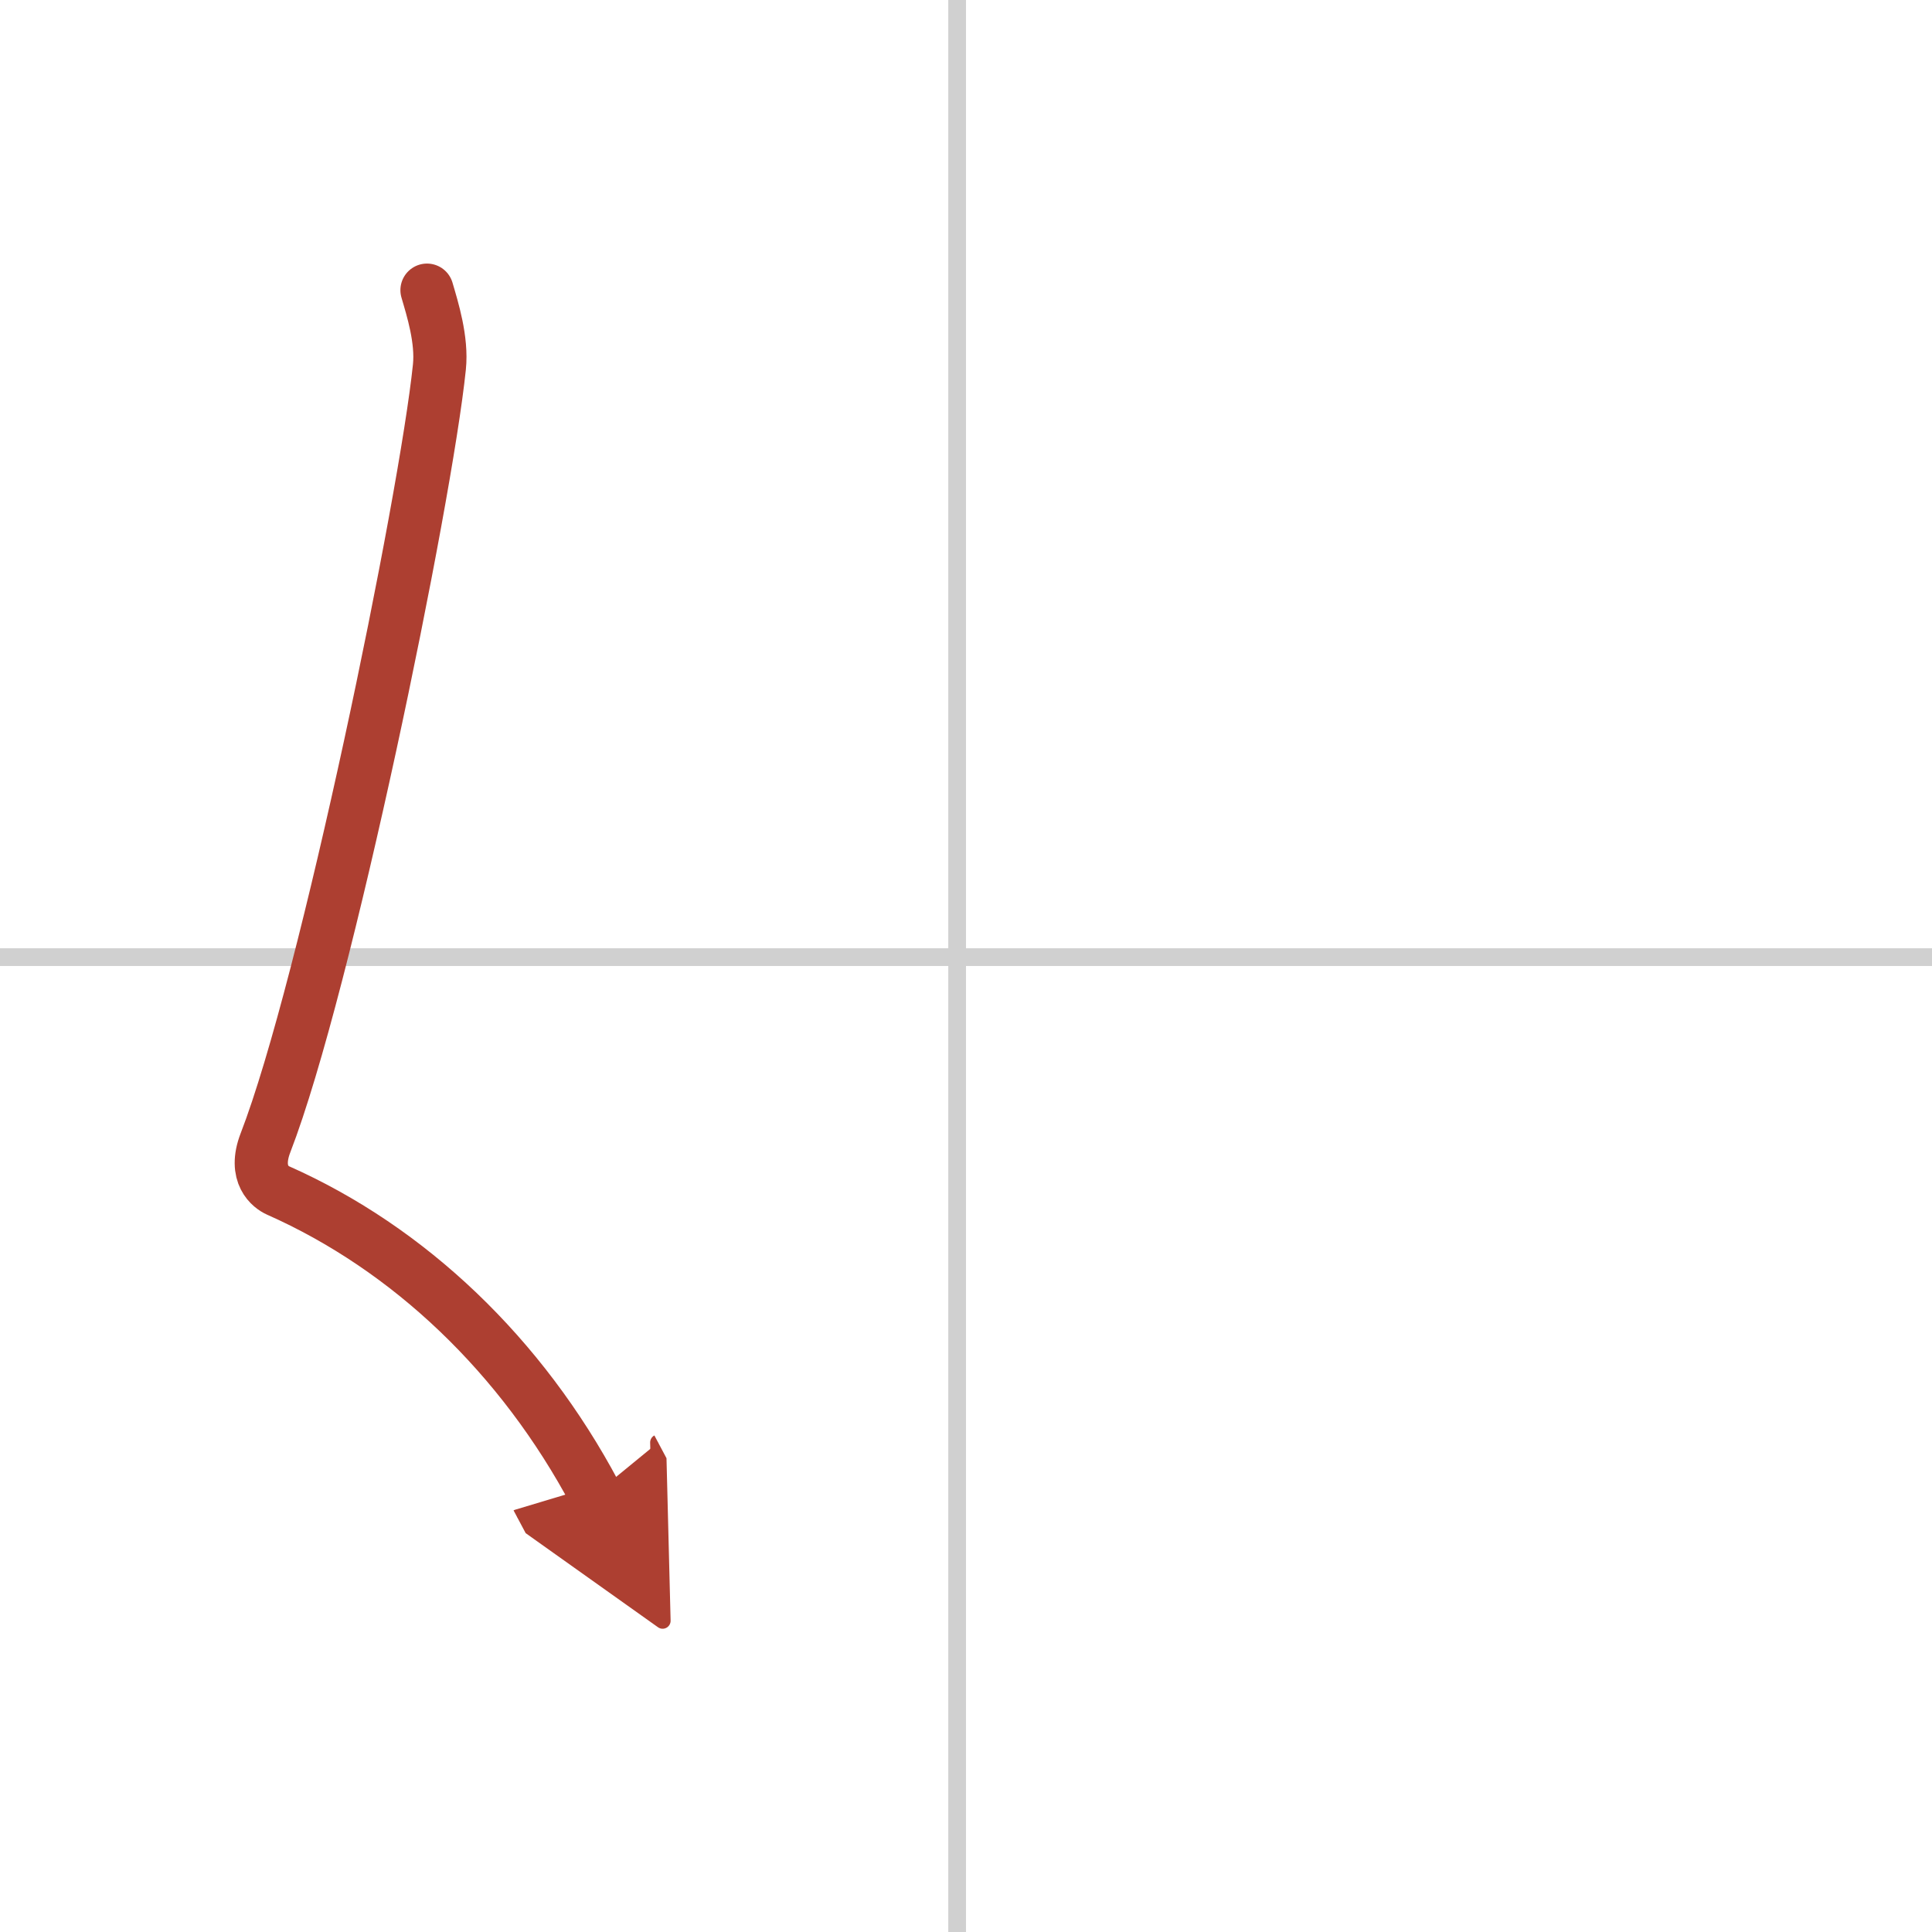<svg width="400" height="400" viewBox="0 0 109 109" xmlns="http://www.w3.org/2000/svg"><defs><marker id="a" markerWidth="4" orient="auto" refX="1" refY="5" viewBox="0 0 10 10"><polyline points="0 0 10 5 0 10 1 5" fill="#ad3f31" stroke="#ad3f31"/></marker></defs><g fill="none" stroke-linecap="round" stroke-linejoin="round" stroke-width="3"><rect width="100%" height="100%" fill="#fff" stroke="#fff"/><line x1="54" x2="54" y2="109" stroke="#d0d0d0" stroke-width="1"/><line x2="109" y1="54" y2="54" stroke="#d0d0d0" stroke-width="1"/><path d="m24.09 16.37c0.31 1.06 0.86 2.8 0.7 4.34-0.78 7.55-6.39 34.92-9.81 43.76-0.7 1.81 0.32 2.52 0.7 2.69 7.42 3.29 13.75 9.33 17.9 17.13" marker-end="url(#a)" stroke="#ad3f31"/></g></svg>
